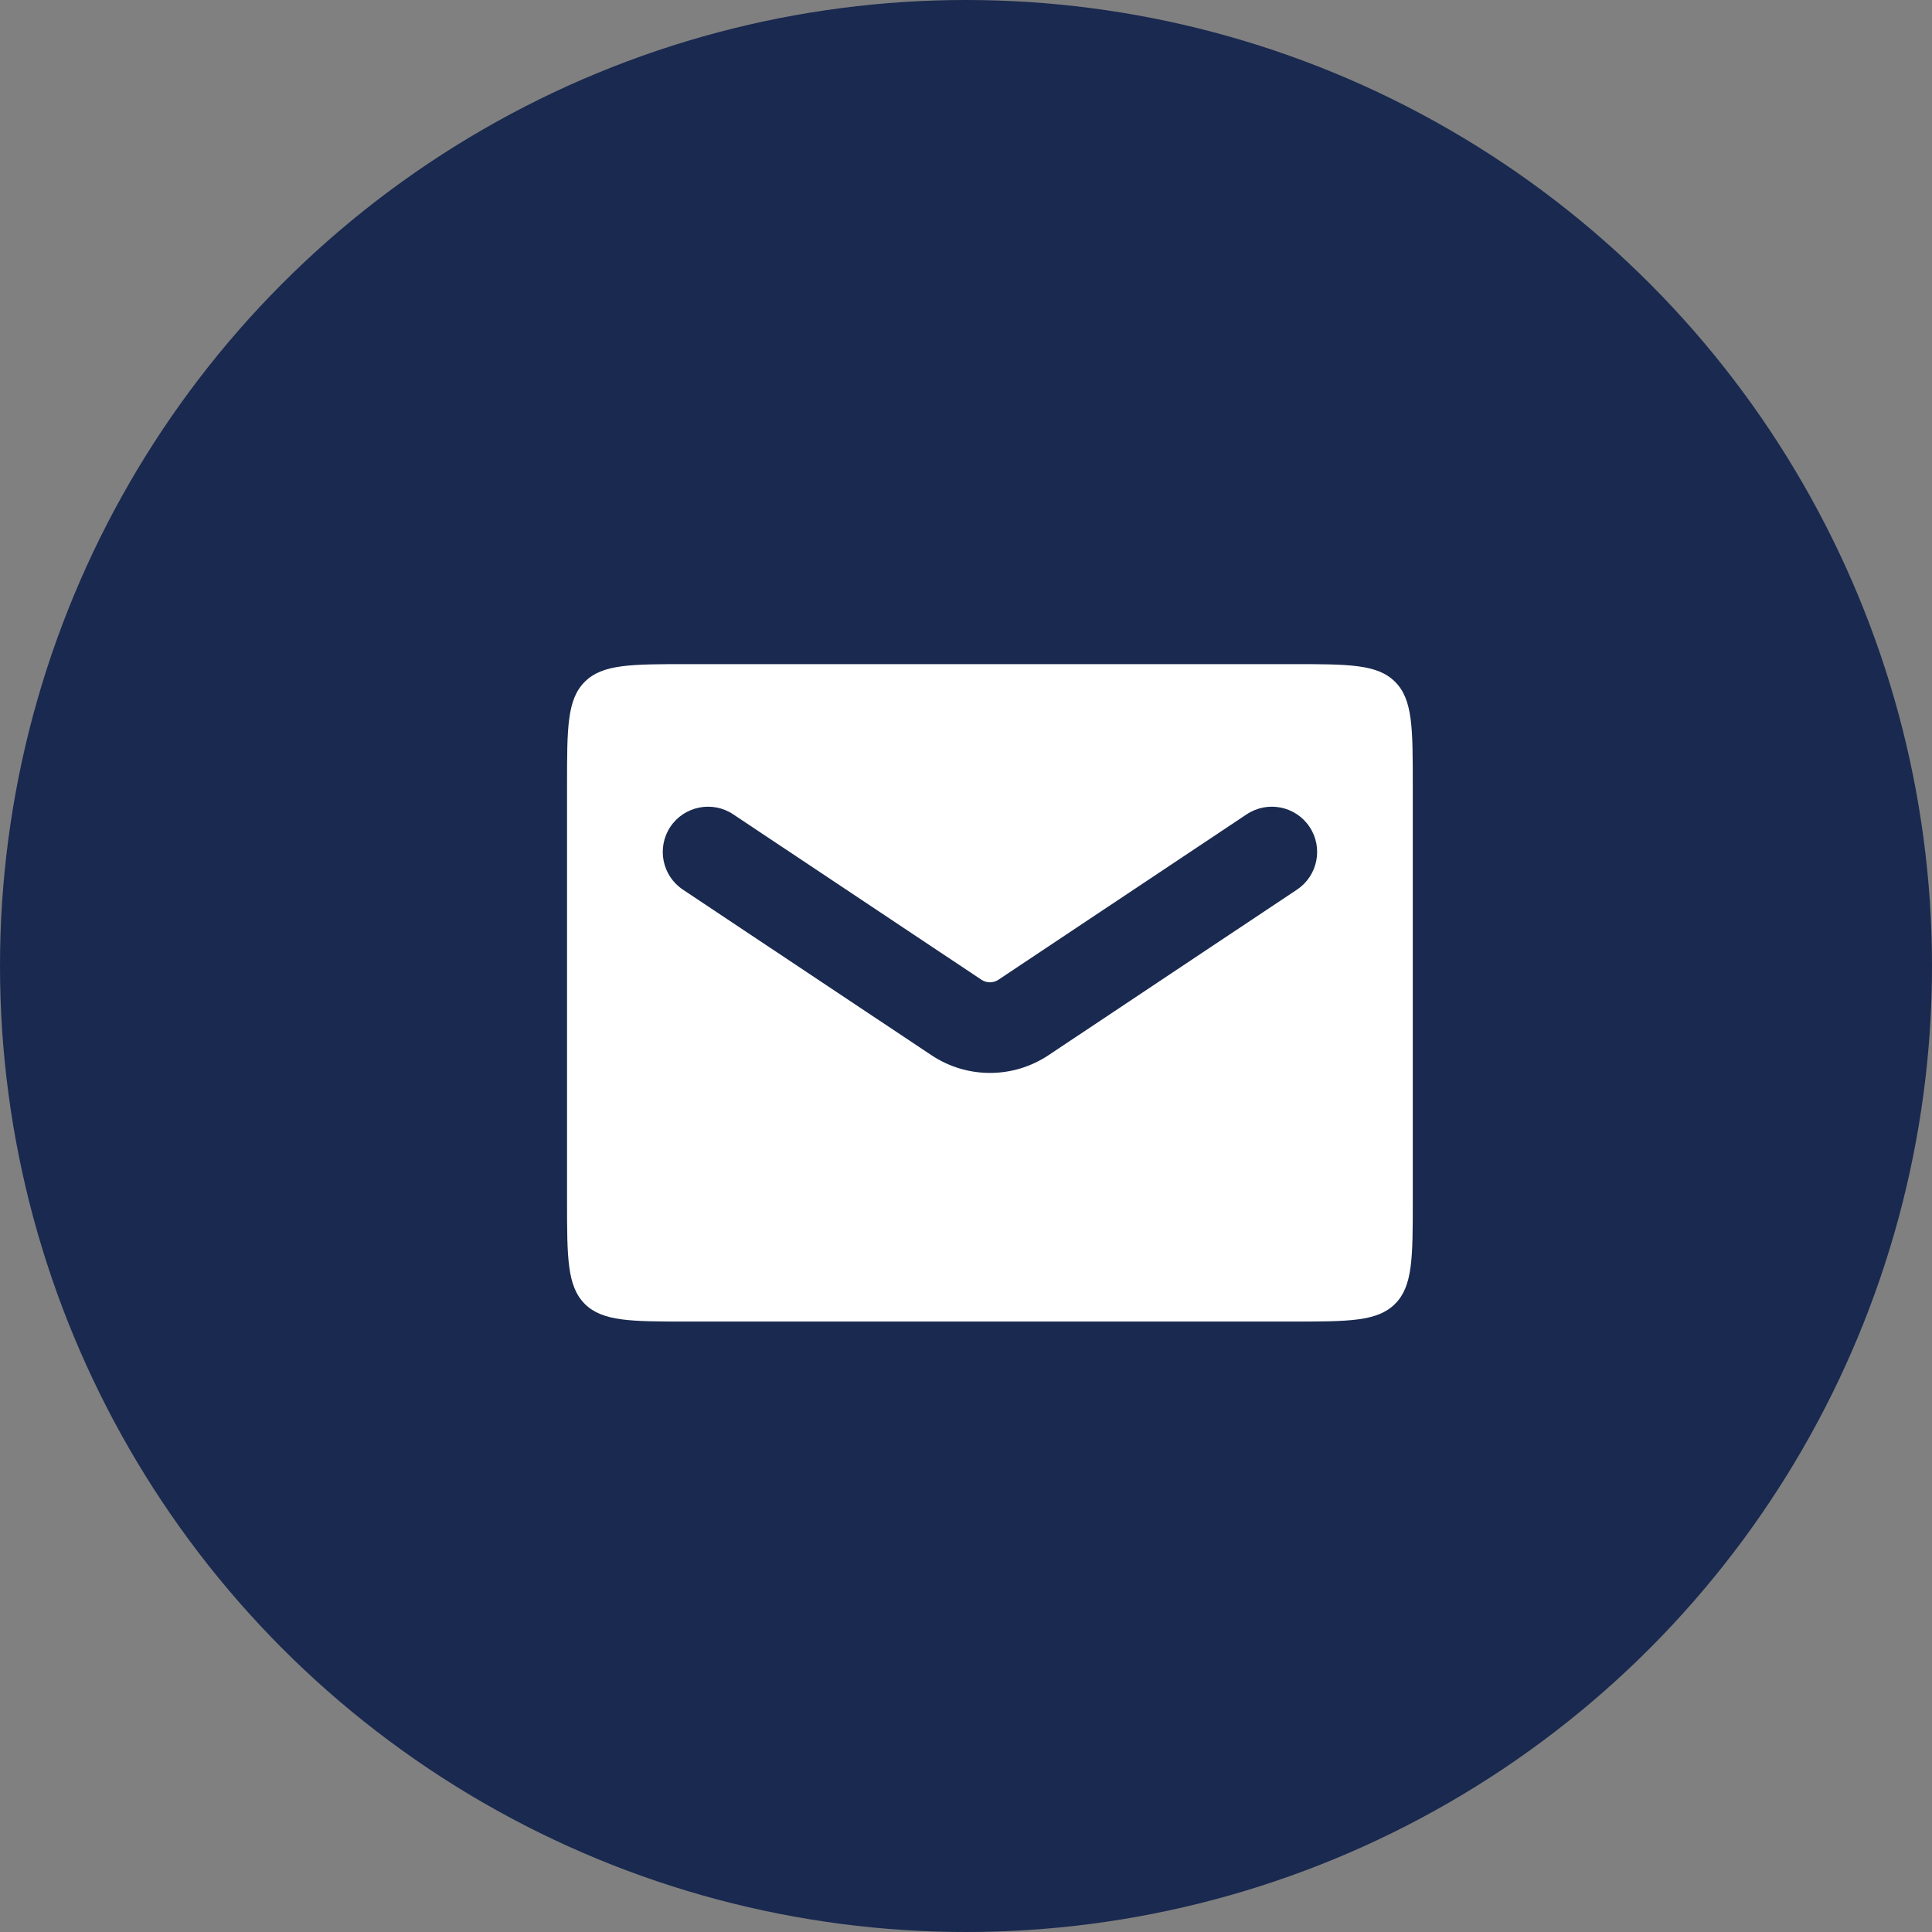 <svg width="32" height="32" viewBox="0 0 32 32" fill="none" xmlns="http://www.w3.org/2000/svg">
<rect x="0" y="0" width="32" height="32" fill="#808080" stroke="none"/>
<circle cx="16" cy="16" r="16" fill="#19294F"/>
<path d="M21.4 11C22.343 11 22.814 11 23.107 11.293C23.4 11.586 23.4 12.057 23.4 13V19.889C23.4 20.831 23.4 21.303 23.107 21.596C22.814 21.889 22.343 21.889 21.4 21.889H11.392C10.45 21.889 9.978 21.889 9.685 21.596C9.393 21.303 9.392 20.831 9.392 19.889V13C9.392 12.057 9.392 11.586 9.685 11.293C9.978 11 10.45 11 11.392 11H21.4ZM21.69 13.695C21.46 13.351 20.995 13.258 20.65 13.487L16.535 16.229C16.451 16.284 16.341 16.284 16.258 16.229L12.143 13.487C11.799 13.258 11.333 13.351 11.103 13.695C10.874 14.04 10.967 14.506 11.311 14.735L15.427 17.477C16.014 17.869 16.779 17.869 17.367 17.477L21.482 14.735C21.826 14.506 21.92 14.04 21.69 13.695Z" fill="white"/>
</svg>

